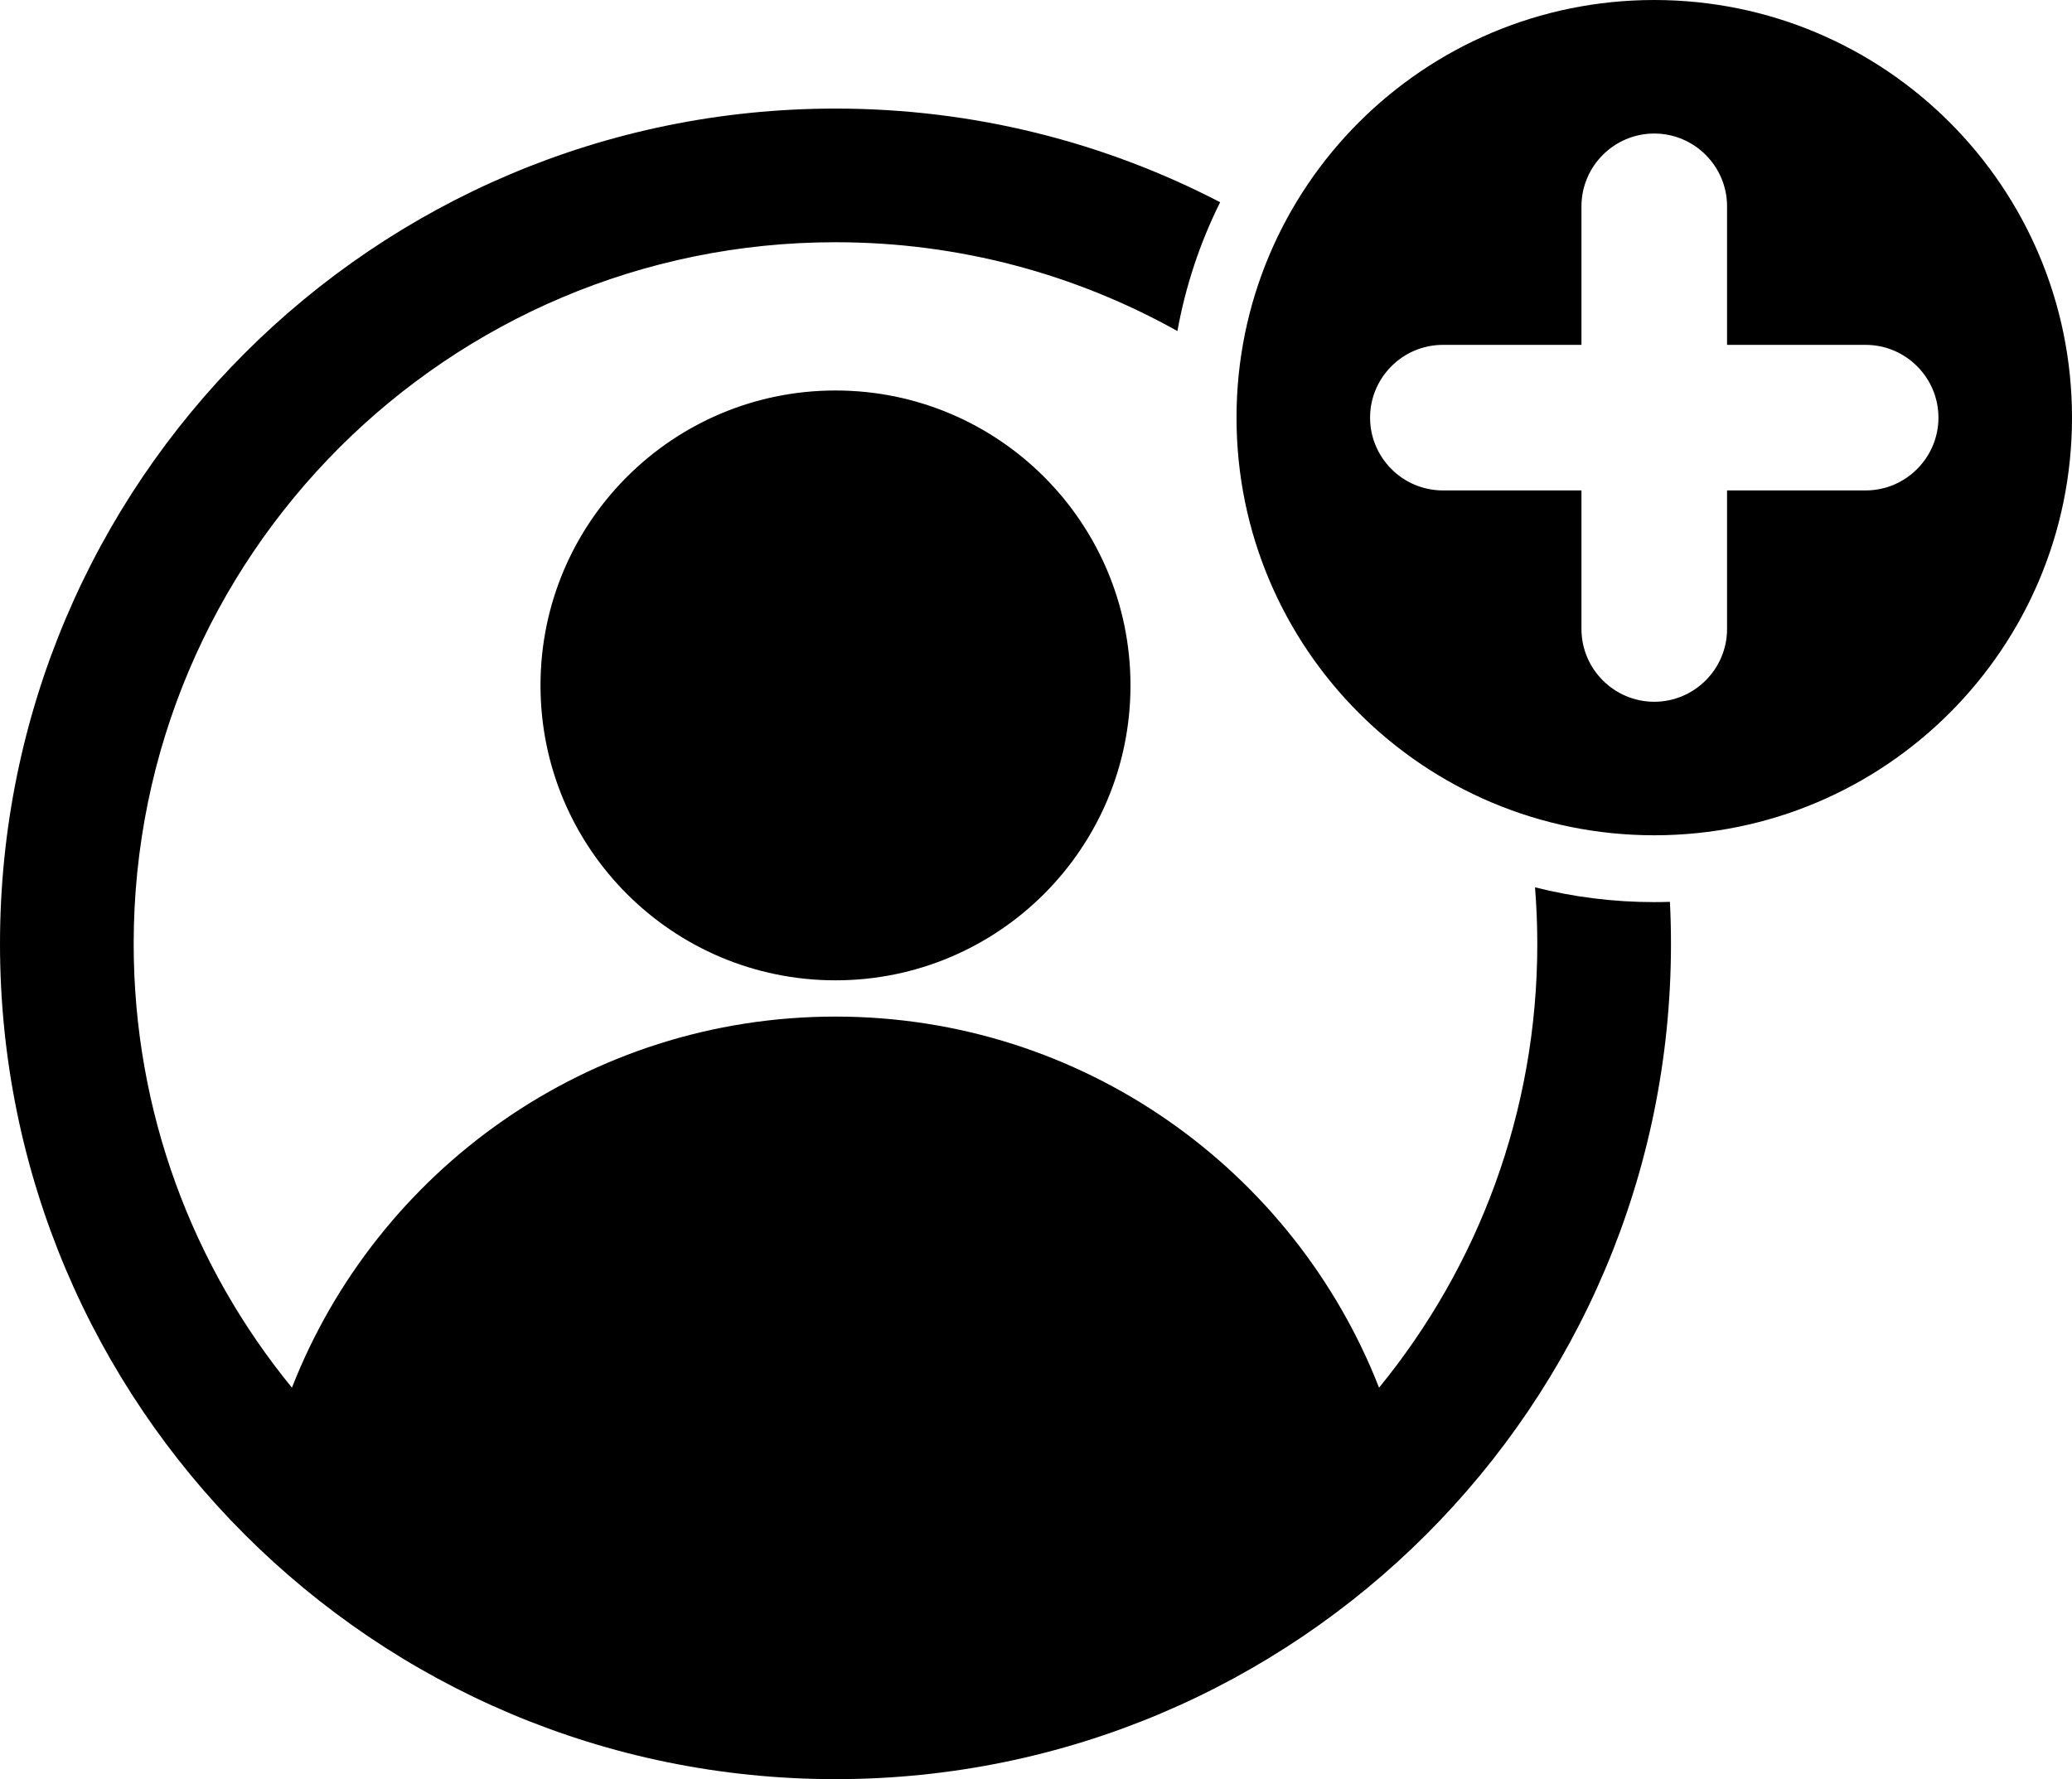 <?xml version="1.0" encoding="UTF-8"?><svg xmlns="http://www.w3.org/2000/svg" xmlns:xlink="http://www.w3.org/1999/xlink" height="426.0" preserveAspectRatio="xMidYMid meet" version="1.0" viewBox="8.0 43.0 496.0 426.0" width="496.0" zoomAndPan="magnify"><g id="change1_1"><path clip-rule="evenodd" d="M208,68.999c-110.457,0-200,89.543-200,200s89.543,200,200,200s200-89.543,200-200 c0-3.375-0.086-6.73-0.251-10.064c-1.245,0.04-2.494,0.067-3.749,0.067c-9.85,0-19.412-1.232-28.544-3.543 c0.356,4.467,0.545,8.982,0.545,13.541c0,40.317-14.207,77.312-37.881,106.266c-20.324-52.007-70.913-88.853-130.118-88.853 c-59.193,0-109.784,36.854-130.119,88.854C54.207,346.312,40,309.316,40,268.999c0-92.784,75.216-168,168-168 c29.72,0,57.631,7.727,81.851,21.267c1.967-10.885,5.454-21.241,10.229-30.844C272.518,77.101,241.207,68.999,208,68.999L208,68.999 z M208.002,136.499c38.999,0,70.615,31.616,70.615,70.615s-31.616,70.615-70.615,70.615s-70.615-31.616-70.615-70.615 S169.002,136.499,208.002,136.499L208.002,136.499z M404,43.001c55.228,0,100,44.772,100,100c0,55.229-44.772,100-100,100 c-55.229,0-100-44.771-100-100C304,87.773,348.772,43.001,404,43.001L404,43.001z M386.573,160.428h-33.175 c-9.597,0-17.427-7.83-17.427-17.427s7.83-17.427,17.427-17.427h33.175V92.399c0-9.597,7.831-17.427,17.427-17.427 s17.427,7.83,17.427,17.427v33.176h33.176c9.597,0,17.427,7.83,17.427,17.427s-7.83,17.427-17.427,17.427h-33.176v33.176 c0,9.597-7.83,17.427-17.427,17.427s-17.427-7.83-17.427-17.427V160.428z" fill-rule="evenodd"/></g></svg>
